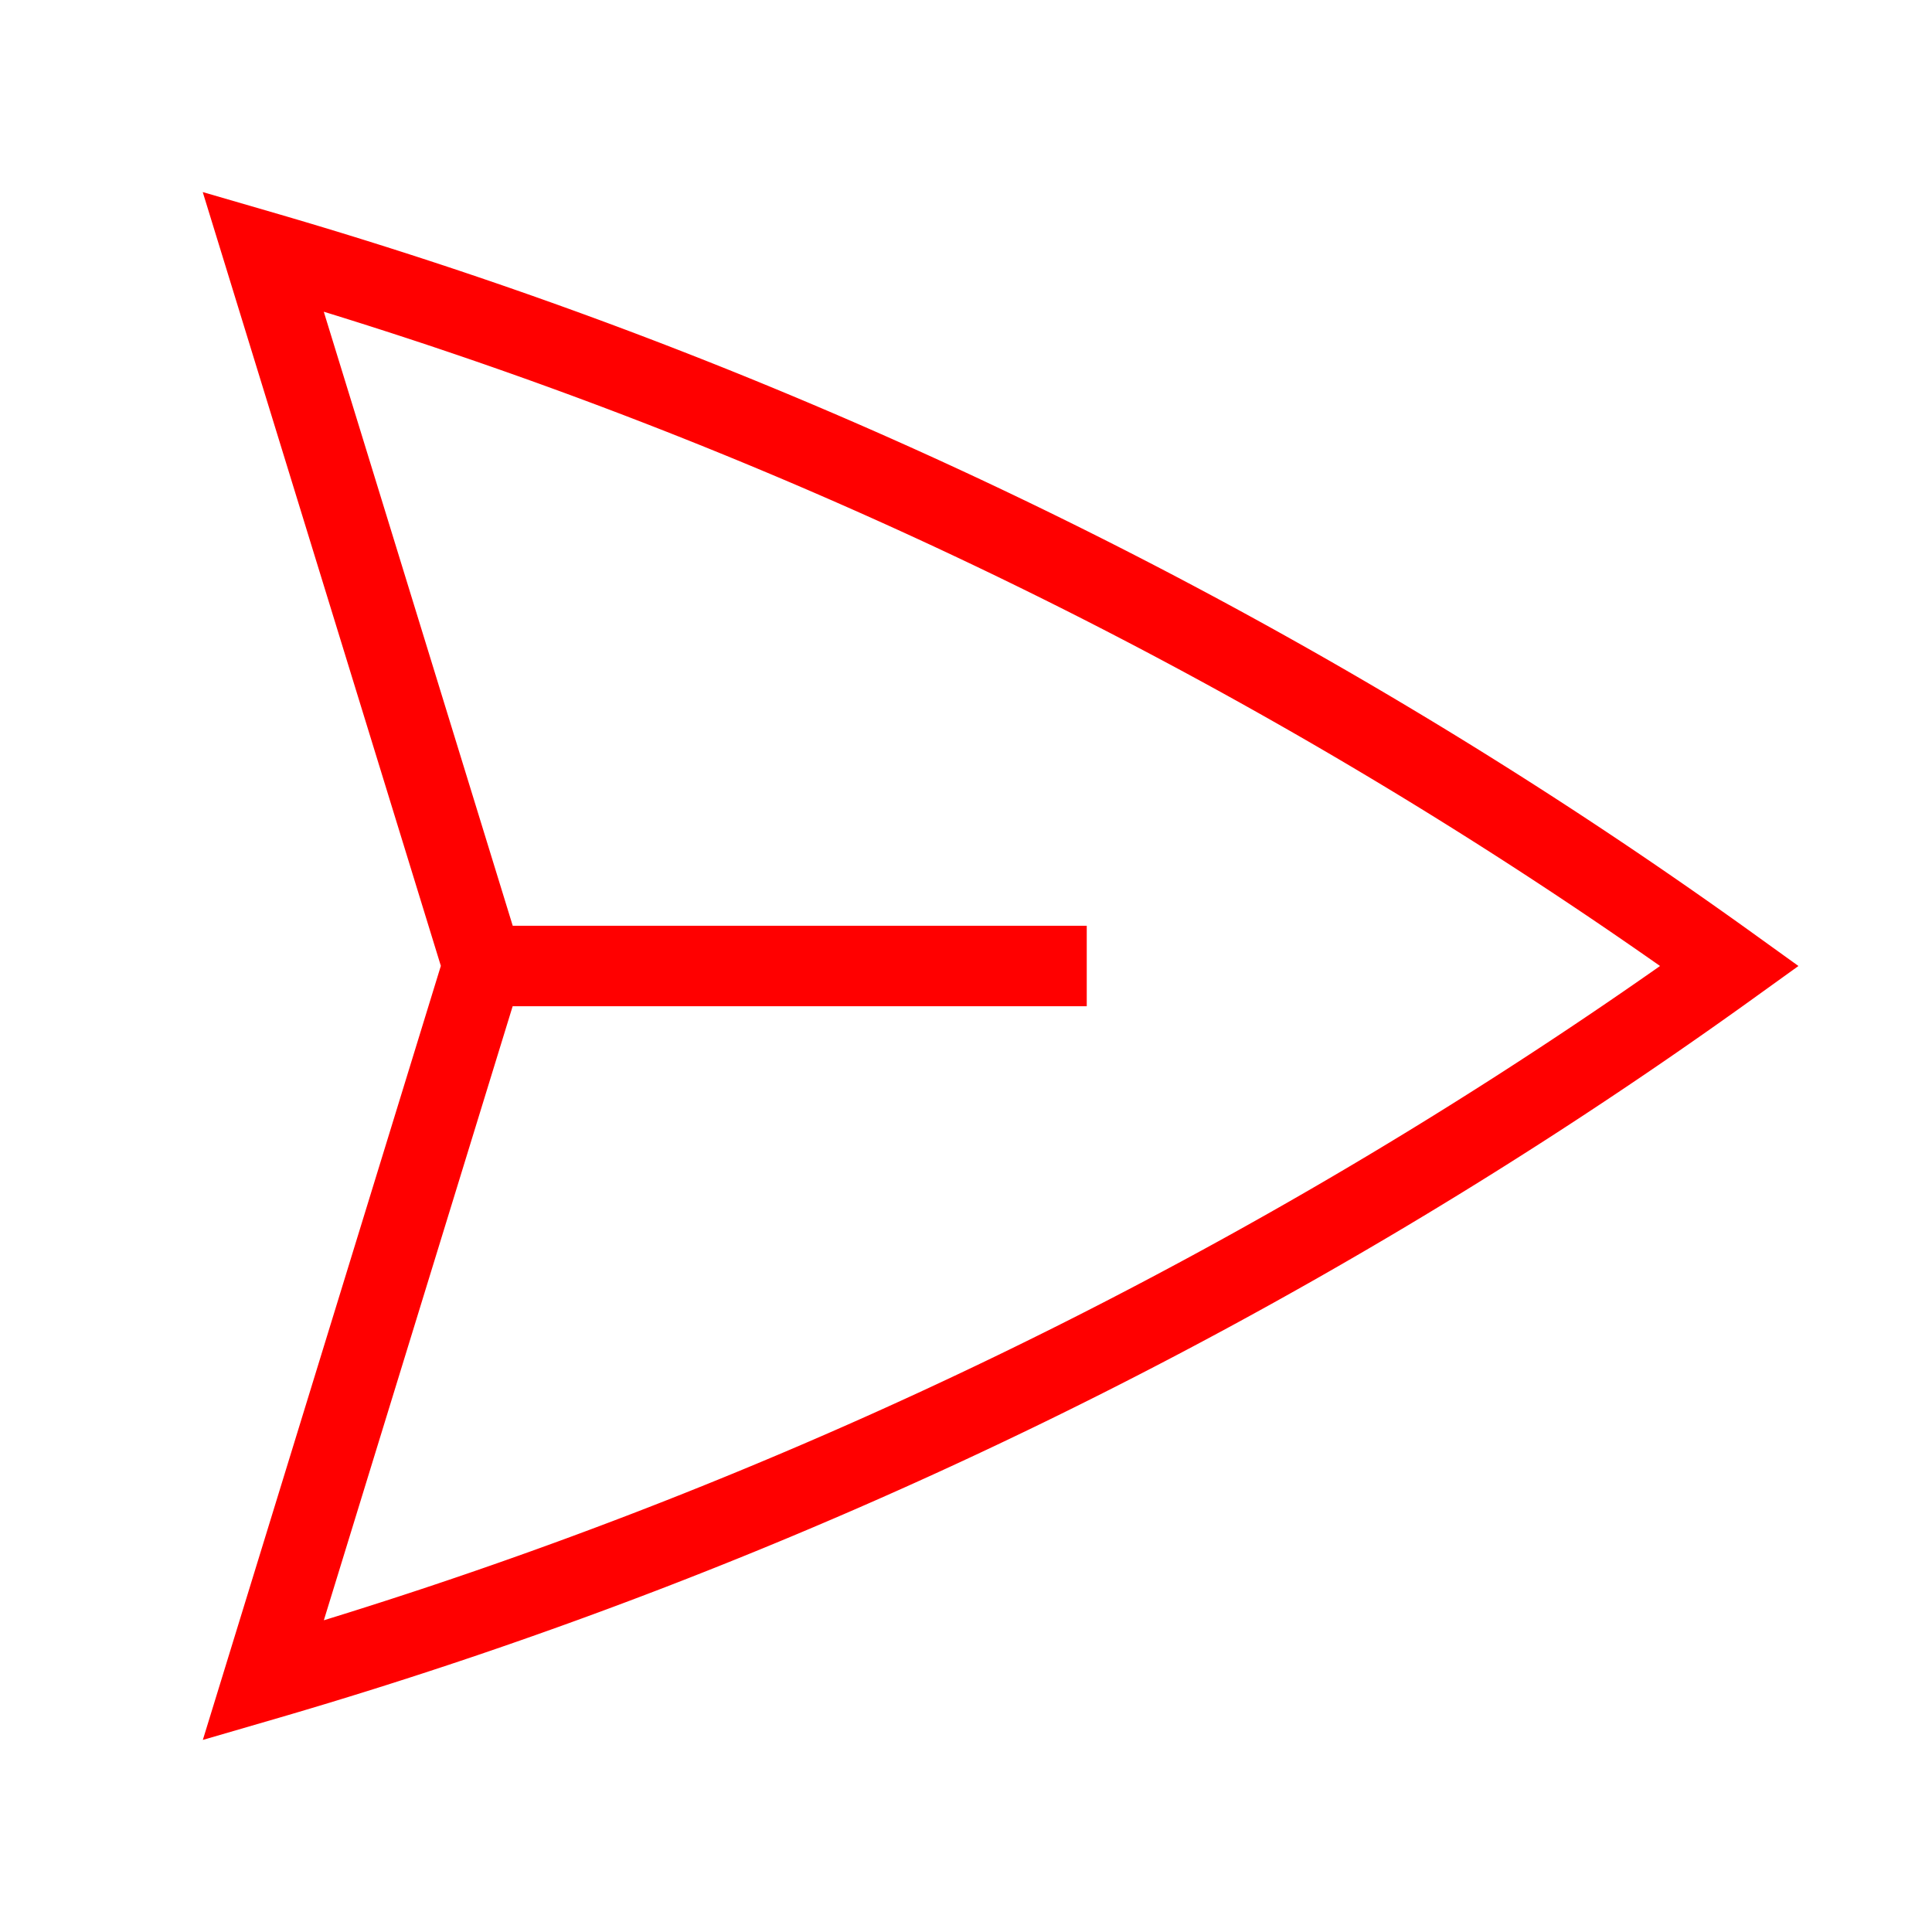             <svg xmlns="http://www.w3.org/2000/svg" fill="none" viewBox="0 0 24 24" strokeWidth="1.5" stroke="#ff0000" className="w-8 h-8 -rotate-90">
                <path strokeLinecap="round" strokeLinejoin="round" d="M6 12 3.269 3.125A59.769 59.769 0 0 1 21.485 12 59.768 59.768 0 0 1 3.27 20.875L5.999 12Zm0 0h7.5" />
            </svg>